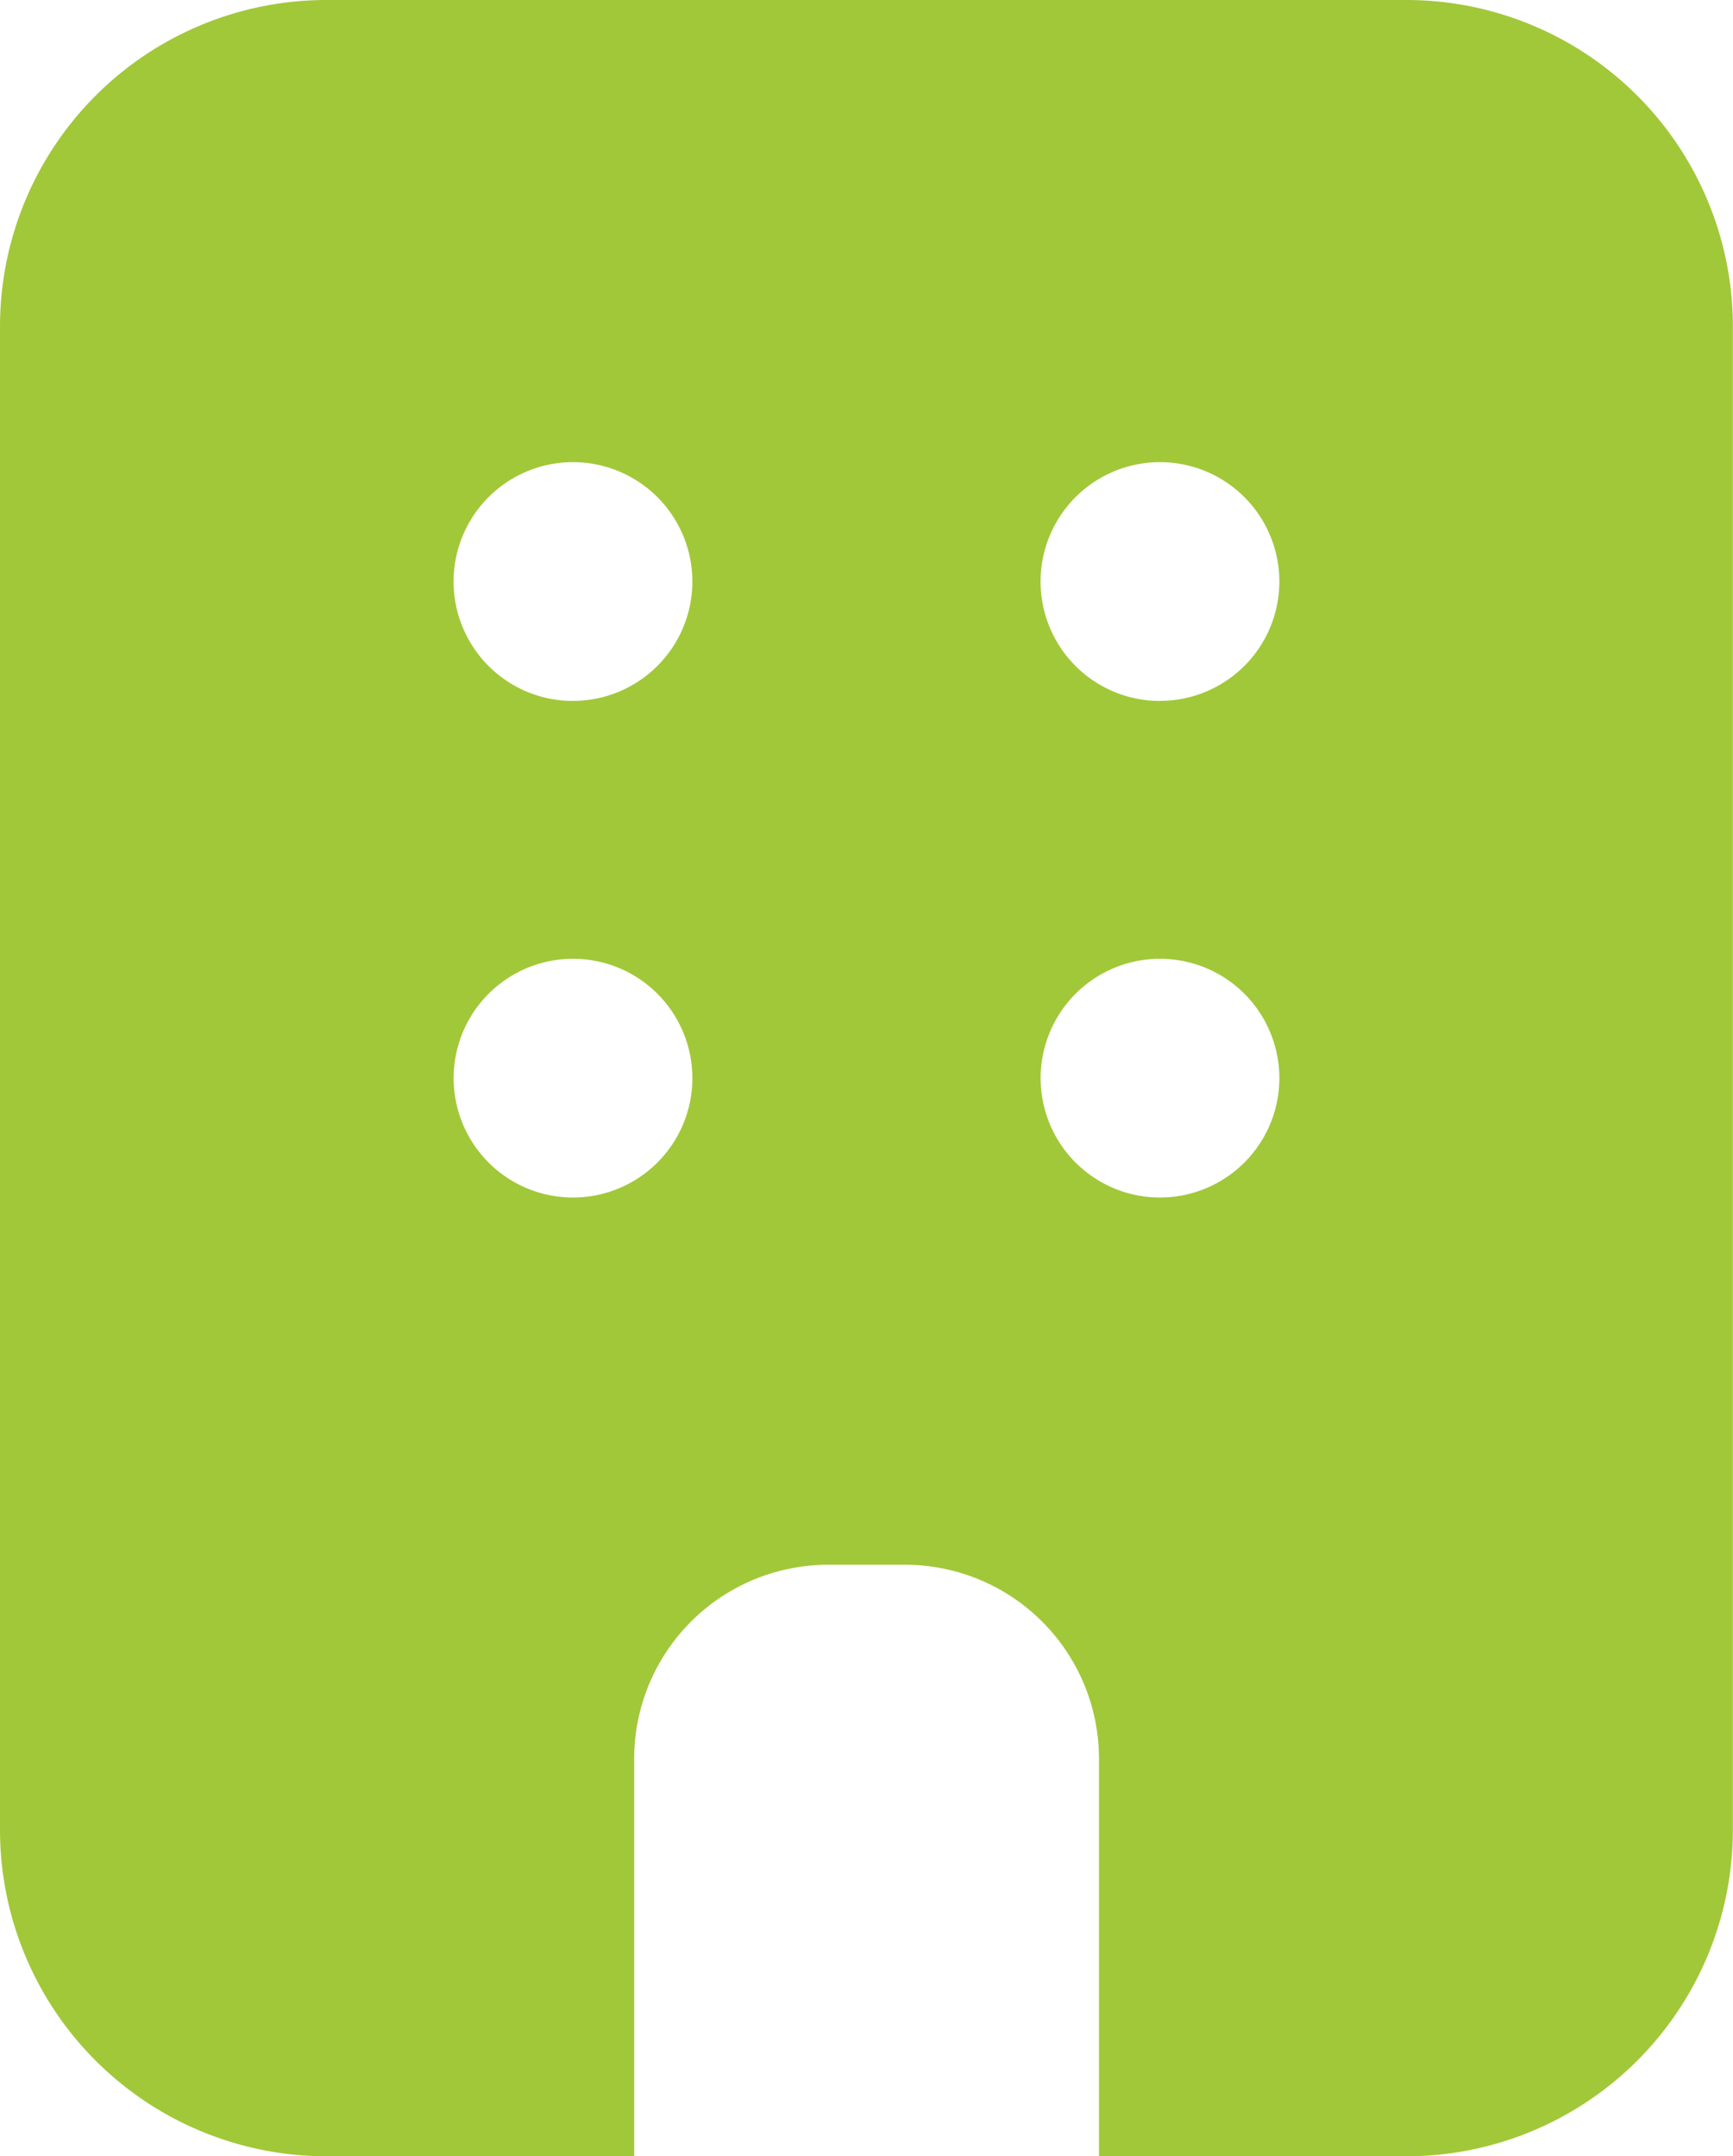 <svg xmlns="http://www.w3.org/2000/svg" width="54.796" height="68.176" viewBox="0 0 54.796 68.176">
  <defs>
    <style>
      .cls-1 {
        fill: #a1c839;
      }
    </style>
  </defs>
  <path id="Path_852" data-name="Path 852" class="cls-1" d="M67.181,16.545H33.031A10.323,10.323,0,0,0,22.708,26.868V74.4A10.323,10.323,0,0,0,33.031,84.72H42.76V72.154A6.136,6.136,0,0,1,48.9,66.018h2.421a6.136,6.136,0,0,1,6.136,6.136V84.72h9.729A10.323,10.323,0,0,0,77.5,74.4V26.868A10.323,10.323,0,0,0,67.181,16.545ZM40.827,54.407A3.774,3.774,0,1,1,44.6,50.633,3.775,3.775,0,0,1,40.827,54.407Zm0-15.7A3.775,3.775,0,1,1,44.6,34.931,3.775,3.775,0,0,1,40.827,38.705Zm18.558,15.7a3.774,3.774,0,1,1,3.775-3.774A3.775,3.775,0,0,1,59.385,54.407Zm0-15.7a3.775,3.775,0,1,1,3.775-3.774A3.775,3.775,0,0,1,59.385,38.705Z" transform="translate(-22.708 -16.545)"/>
</svg>
